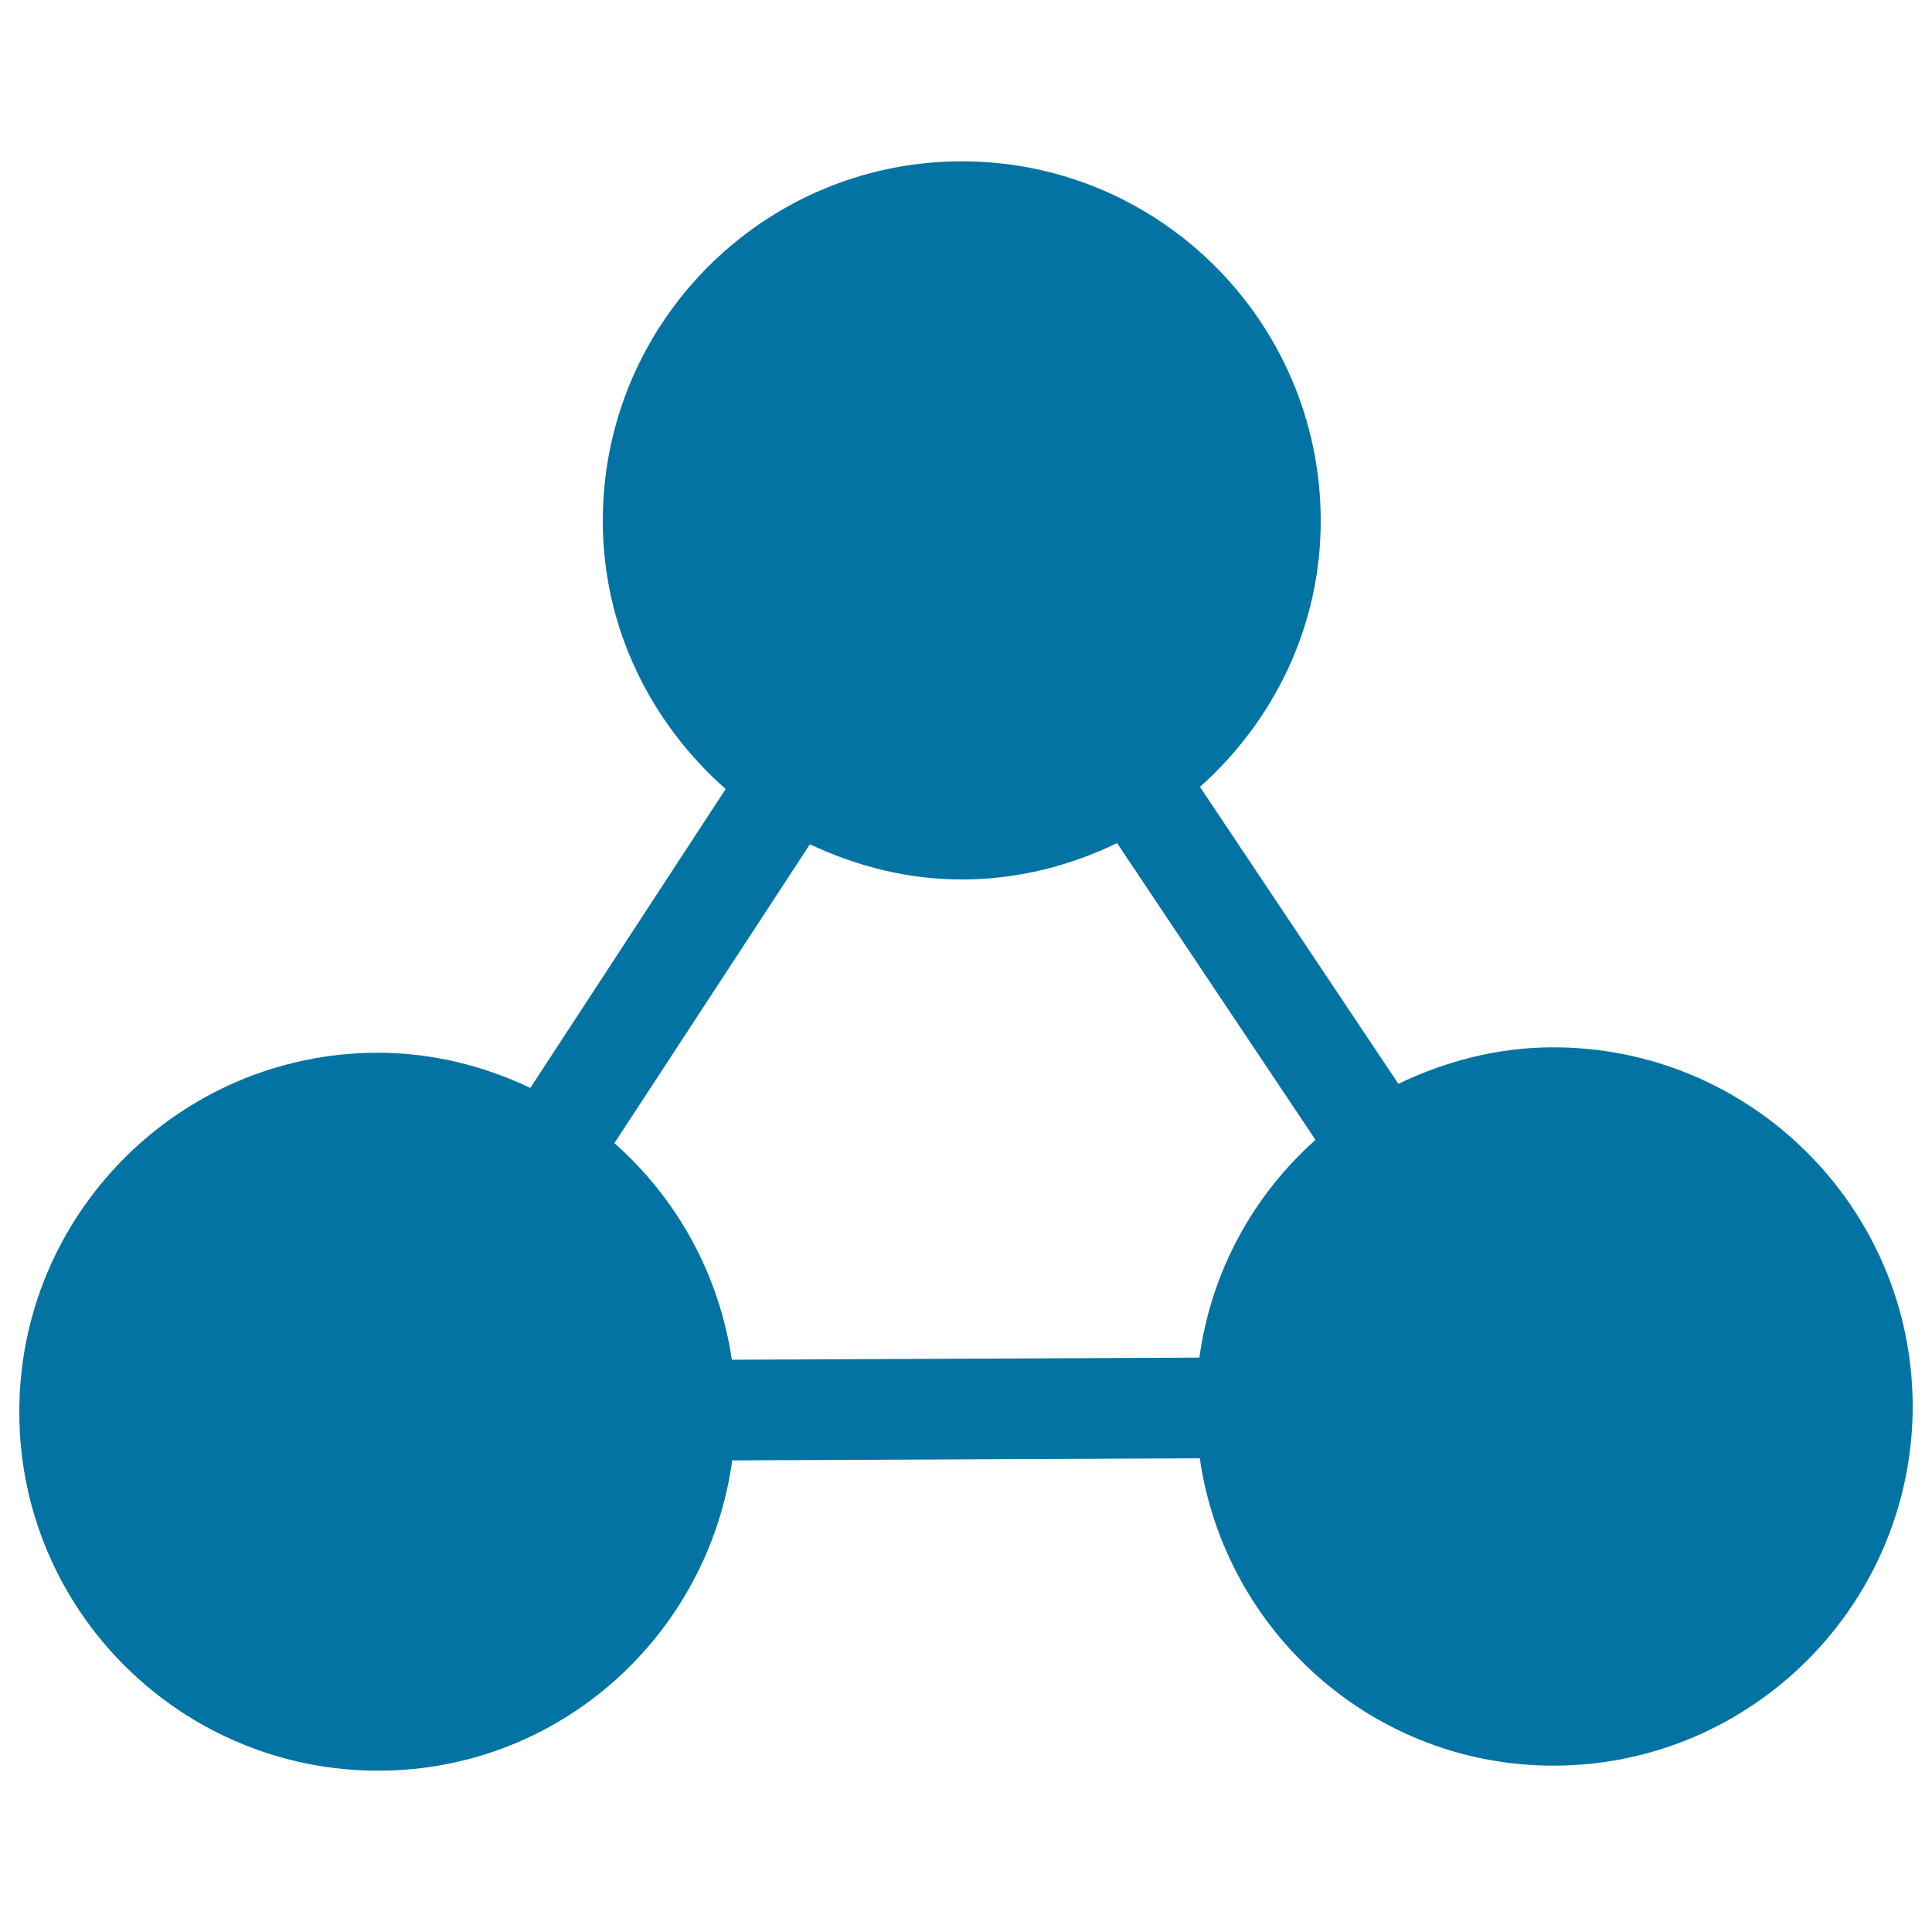 <svg xmlns="http://www.w3.org/2000/svg" viewBox="0 0 1000 1000" style="fill:#0273a2">
<title>Load Balancing SLB SVG icon</title>
<path d="M803.2,542.1c-28.4,0.1-55.3,7.3-79.4,18.9L621.1,407.3c38.3-34.2,62.8-83.5,62.5-138.6C683.1,166.1,599.5,83,497,83.5C394.4,84,311.6,167.9,312,270.3c0.2,55.2,25.2,104.2,63.6,138.1L274.5,563.1c-24.3-11.5-51-18.3-79.6-18.2C92.5,545.3,9.5,629.1,10,731.6C10.3,834,94.1,917,196.6,916.5c93.5-0.4,170-70.4,182.4-160.6l242-1.1c13.1,90.2,90.3,159.5,183.9,159.1c102.5-0.5,185.4-84.2,185.1-186.7C989.5,624.6,905.6,541.6,803.2,542.1L803.2,542.1z M620.8,702.7l-242,1.1c-6.6-44.4-28.6-83.7-60.8-112.1L419.2,437c24.3,11.4,51,18.4,79.6,18.2c28.4-0.1,55.4-7.2,79.4-18.8L680.9,590C648.6,618.8,626.9,658.2,620.8,702.7L620.8,702.7z"/>
</svg>